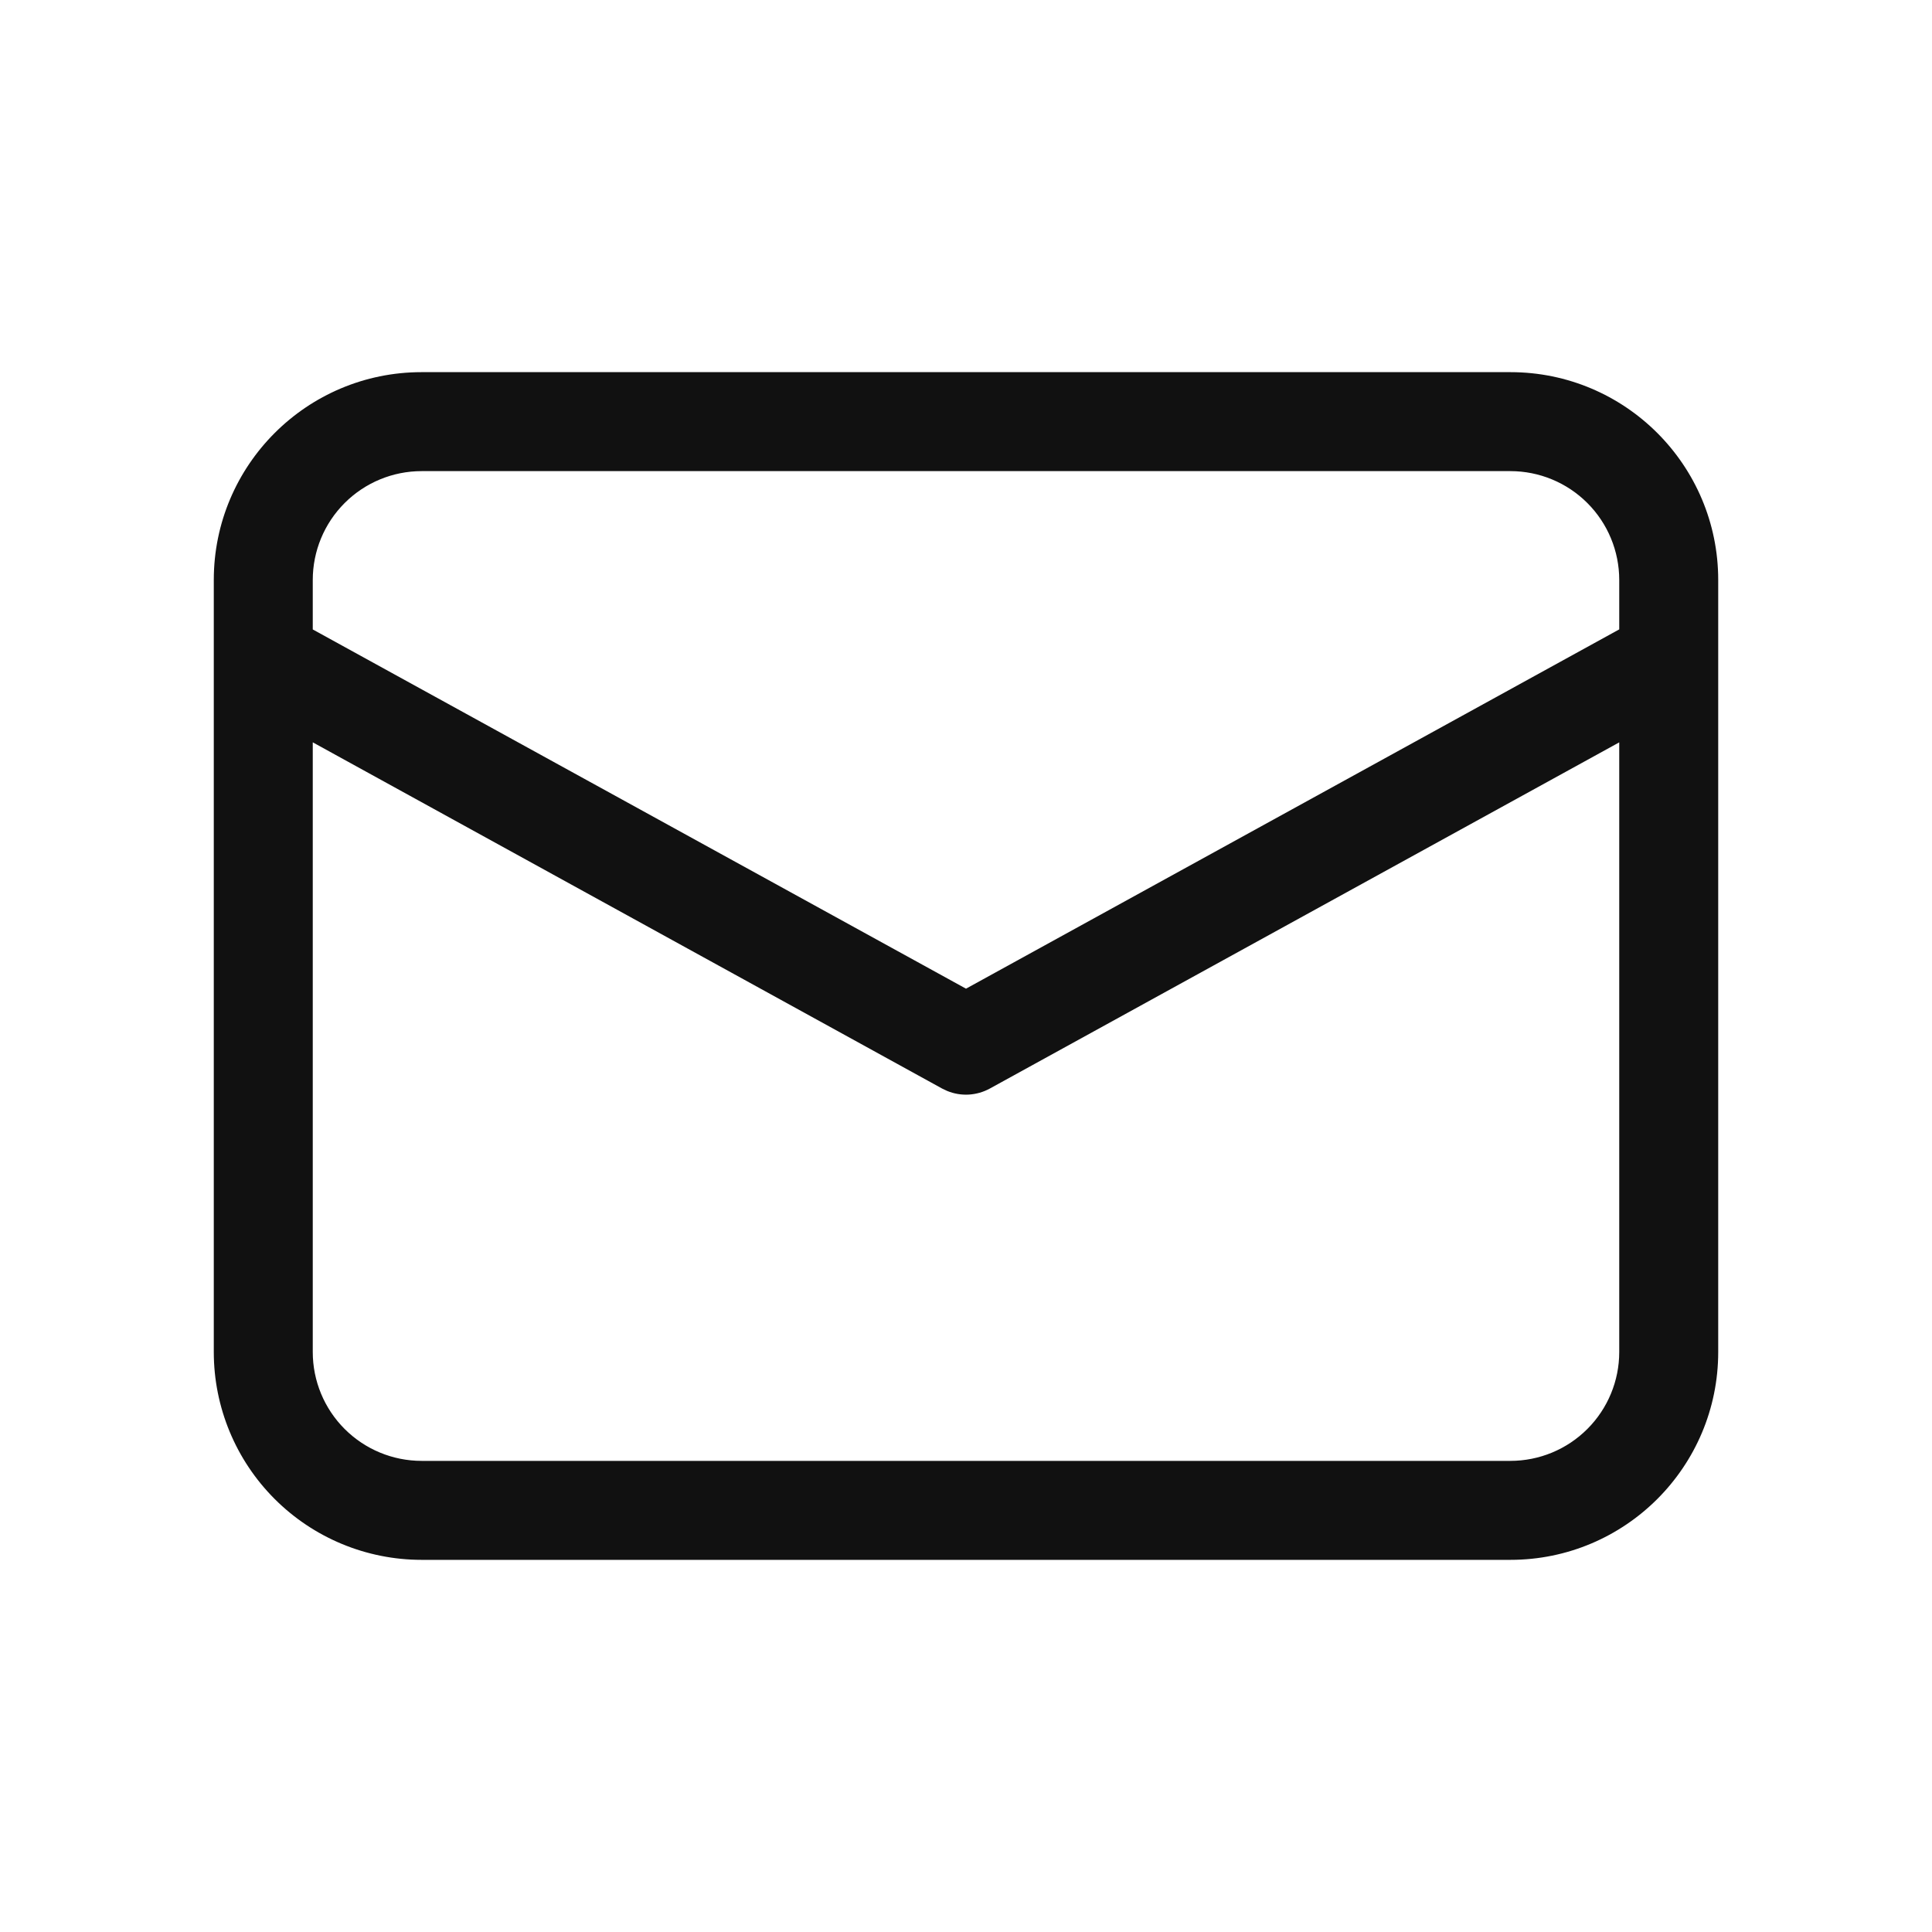 <svg width="61" height="61" viewBox="0 0 61 61" fill="none" xmlns="http://www.w3.org/2000/svg">
<path d="M47.688 11.75C51.312 11.75 54.25 14.688 54.25 18.312V42.688C54.25 46.312 51.312 49.25 47.688 49.25H13.312C11.572 49.25 9.903 48.559 8.672 47.328C7.441 46.097 6.75 44.428 6.75 42.688V18.312C6.75 14.688 9.688 11.75 13.312 11.75H47.688ZM51.125 23.439L31.253 34.369C31.048 34.481 30.821 34.546 30.588 34.56C30.355 34.573 30.122 34.534 29.906 34.445L29.747 34.37L9.875 23.438V42.688C9.875 43.599 10.237 44.474 10.882 45.118C11.527 45.763 12.401 46.125 13.312 46.125H47.688C48.599 46.125 49.474 45.763 50.118 45.118C50.763 44.474 51.125 43.599 51.125 42.688V23.439ZM47.688 14.875H13.312C12.401 14.875 11.527 15.237 10.882 15.882C10.237 16.526 9.875 17.401 9.875 18.312V19.874L30.5 31.216L51.125 19.872V18.312C51.125 17.401 50.763 16.526 50.118 15.882C49.474 15.237 48.599 14.875 47.688 14.875Z" fill="#111111"/>
</svg>
